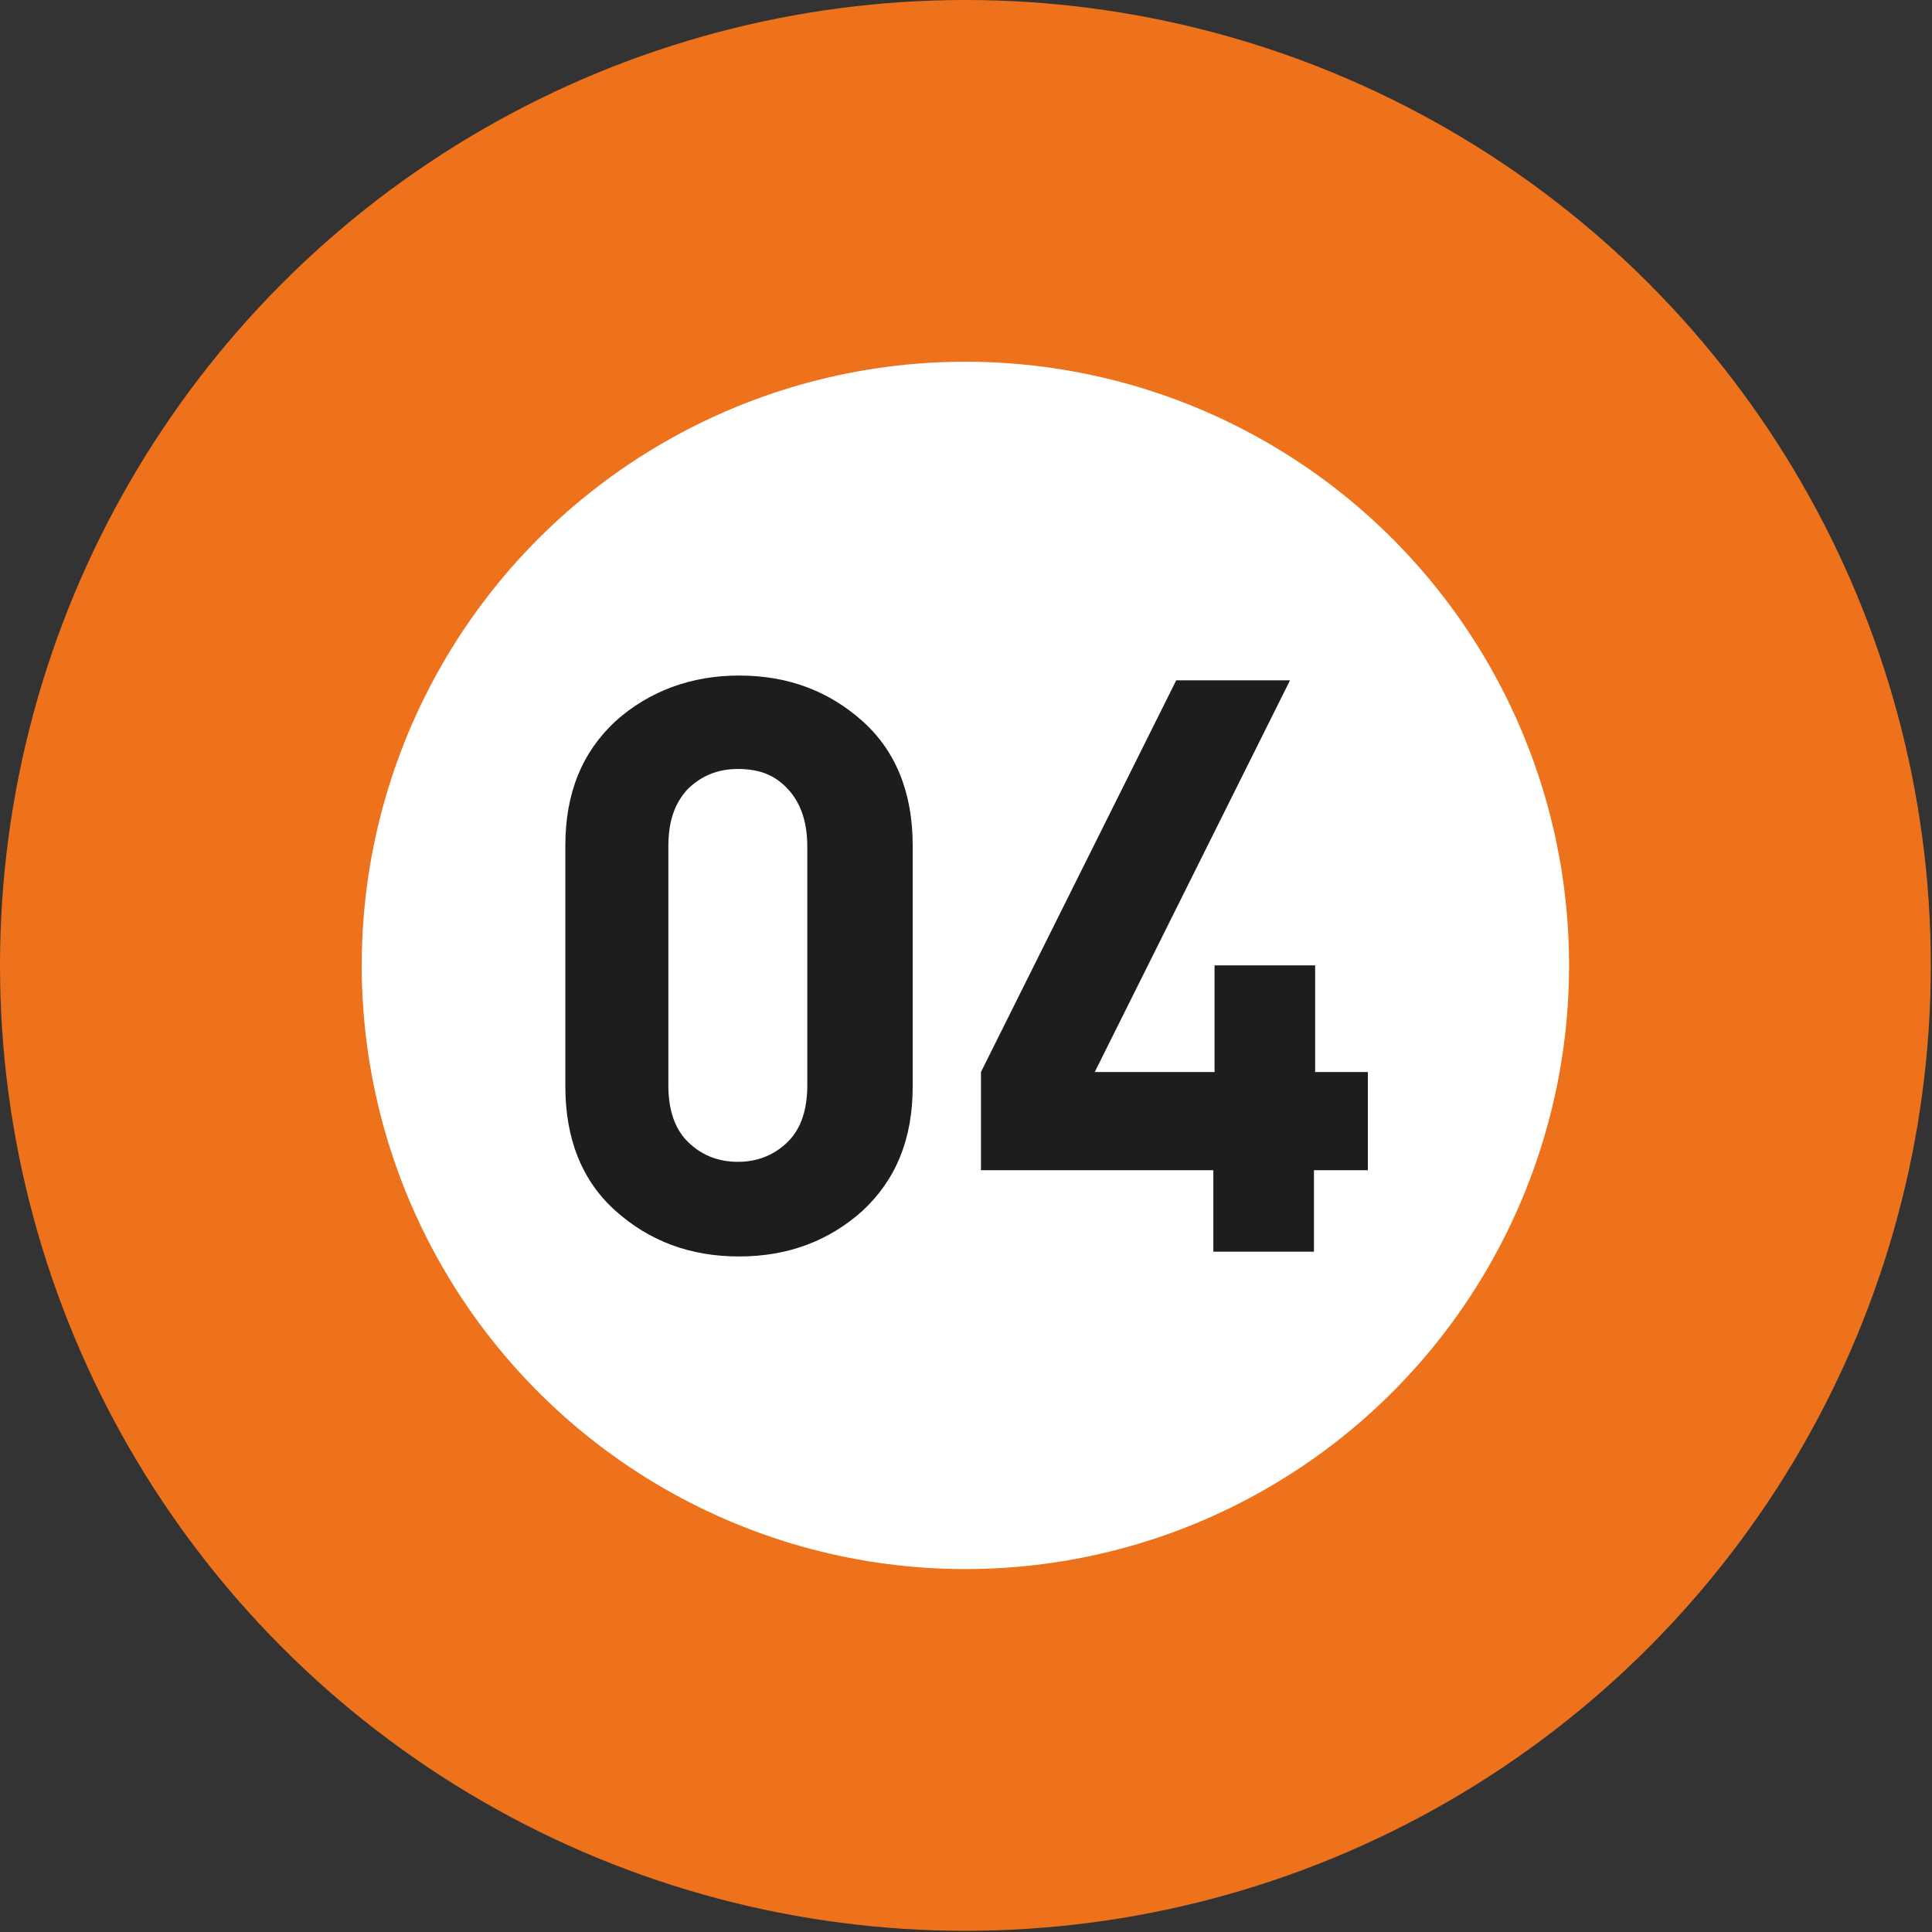 <?xml version="1.0" encoding="UTF-8"?> <!-- Generator: Adobe Illustrator 23.0.3, SVG Export Plug-In . SVG Version: 6.00 Build 0) --> <svg xmlns="http://www.w3.org/2000/svg" xmlns:xlink="http://www.w3.org/1999/xlink" id="Слой_1" x="0px" y="0px" viewBox="0 0 161.3 161.3" style="enable-background:new 0 0 161.3 161.3;" xml:space="preserve"><rect x="0" y="0" width="161.3" height="161.3" fill="#333333" stroke="none"/> <style type="text/css"> .st0{fill:#EE721B;} .st1{fill:#FFFFFF;} .st2{fill:#1D1D1B;} </style> <title>01</title> <g id="Слой_1-2"> <circle class="st0" cx="80.6" cy="80.6" r="80.6"></circle> <circle class="st1" cx="80.6" cy="80.6" r="50.4"></circle> </g> <g> <path class="st2" d="M257.2,34.1c0,4.4-1.4,7.8-4.2,10.4c-2.8,2.5-6.2,3.8-10.3,3.8c-4.1,0-7.5-1.3-10.3-3.8 c-2.8-2.5-4.2-6-4.2-10.4V14c0-4.4,1.4-7.8,4.2-10.4c2.8-2.5,6.3-3.8,10.3-3.8c4.1,0,7.5,1.3,10.3,3.8c2.8,2.5,4.2,6,4.2,10.4V34.1 z M248.5,34V14.1c0-2-0.5-3.6-1.6-4.8c-1-1.2-2.4-1.7-4.2-1.7c-1.7,0-3.1,0.6-4.2,1.7c-1.1,1.2-1.6,2.7-1.6,4.8V34 c0,2,0.5,3.6,1.6,4.7c1.1,1.1,2.5,1.7,4.2,1.7c1.7,0,3.1-0.6,4.2-1.7C248,37.6,248.5,36,248.5,34z"></path> <path class="st2" d="M294,34.1c0,4.6-1.4,8.1-4.3,10.5c-2.9,2.5-6.5,3.7-10.8,3.7c-4.2,0-7.8-1.2-10.8-3.5 c-2.9-2.3-4.4-5.9-4.5-10.6h8.7c0,2.1,0.7,3.6,1.9,4.7c1.2,1.1,2.8,1.6,4.6,1.6c1.9,0,3.5-0.6,4.7-1.7c1.2-1.2,1.8-2.8,1.8-4.9 c0-2-0.6-3.6-1.8-4.8s-2.8-1.8-4.9-1.8h-1.3v-7.6h1.3c2,0,3.5-0.5,4.5-1.6c1-1.1,1.5-2.5,1.5-4.3c0-1.9-0.6-3.4-1.7-4.5 c-1.1-1.1-2.5-1.6-4.2-1.6c-1.7,0-3,0.5-4.1,1.5c-1.1,1-1.7,2.4-1.8,4.2h-8.7c0.1-4.2,1.5-7.5,4.3-9.9c2.8-2.5,6.2-3.7,10.3-3.7 c4.2,0,7.7,1.3,10.5,3.8c2.7,2.5,4.1,5.8,4.1,9.8c0,4.6-1.8,7.8-5.5,9.8C292,25.4,294,29.1,294,34.1z"></path> </g> <g> <path class="st2" d="M76.2,90.7c0,4.4-1.4,7.8-4.2,10.4c-2.8,2.5-6.2,3.8-10.3,3.8c-4.1,0-7.5-1.3-10.3-3.8 c-2.8-2.5-4.2-6-4.2-10.4V70.6c0-4.4,1.4-7.8,4.2-10.4c2.8-2.5,6.3-3.8,10.3-3.8c4.1,0,7.5,1.3,10.3,3.8c2.8,2.5,4.2,6,4.2,10.4 V90.7z M67.4,90.6V70.7c0-2-0.5-3.6-1.6-4.8c-1.1-1.2-2.4-1.7-4.2-1.7c-1.7,0-3.1,0.6-4.2,1.7c-1.1,1.2-1.6,2.7-1.6,4.8v19.9 c0,2,0.5,3.6,1.6,4.7c1.1,1.1,2.5,1.7,4.2,1.7c1.7,0,3.1-0.6,4.2-1.7C66.9,94.2,67.4,92.6,67.4,90.6z"></path> <path class="st2" d="M114.1,97.7h-4.4v6.8h-8.4v-6.8H81.9v-8.2l16.3-32.7h9.5L91.4,89.5h10v-8.9h8.4v8.9h4.4V97.7z"></path> </g> <g> <path class="st2" d="M-94.4,122.5c0,4.4-1.4,7.8-4.2,10.4c-2.8,2.5-6.2,3.8-10.3,3.8c-4.1,0-7.5-1.3-10.3-3.8 c-2.8-2.5-4.2-6-4.2-10.4v-20.1c0-4.4,1.4-7.8,4.2-10.4c2.8-2.5,6.3-3.8,10.3-3.8c4.1,0,7.5,1.3,10.3,3.8c2.8,2.5,4.2,6,4.2,10.4 V122.5z M-103.1,122.5v-19.9c0-2-0.5-3.6-1.6-4.8c-1.1-1.2-2.4-1.7-4.2-1.7c-1.7,0-3.1,0.6-4.2,1.7c-1.1,1.2-1.6,2.7-1.6,4.8v19.9 c0,2,0.5,3.6,1.6,4.7c1.1,1.1,2.5,1.7,4.2,1.7c1.7,0,3.1-0.6,4.2-1.7C-103.6,126-103.1,124.5-103.1,122.5z"></path> <path class="st2" d="M-57.6,120.3c0,2.9-0.3,5.3-0.9,7.2c-0.6,1.9-1.7,3.7-3.4,5.4c-2.6,2.6-6.1,3.9-10.5,3.9 c-4.6,0-8.1-1.3-10.7-3.8c-2.3-2.3-3.6-5.6-3.9-9.9h8.7c0.5,3.9,2.4,5.9,5.8,5.9c1.7,0,3.1-0.5,4.2-1.5c1.2-1.2,1.9-3.6,1.9-7.1 c0-5.7-1.9-8.6-5.8-8.6c-3,0-4.9,1.3-5.8,3.9h-8V88.6h27.2v7.8h-19.3v10.3c1.7-1.6,4.1-2.4,7.2-2.4c3.8,0,6.8,1.1,8.9,3.2 C-59,110.4-57.6,114.6-57.6,120.3z"></path> </g> </svg> 